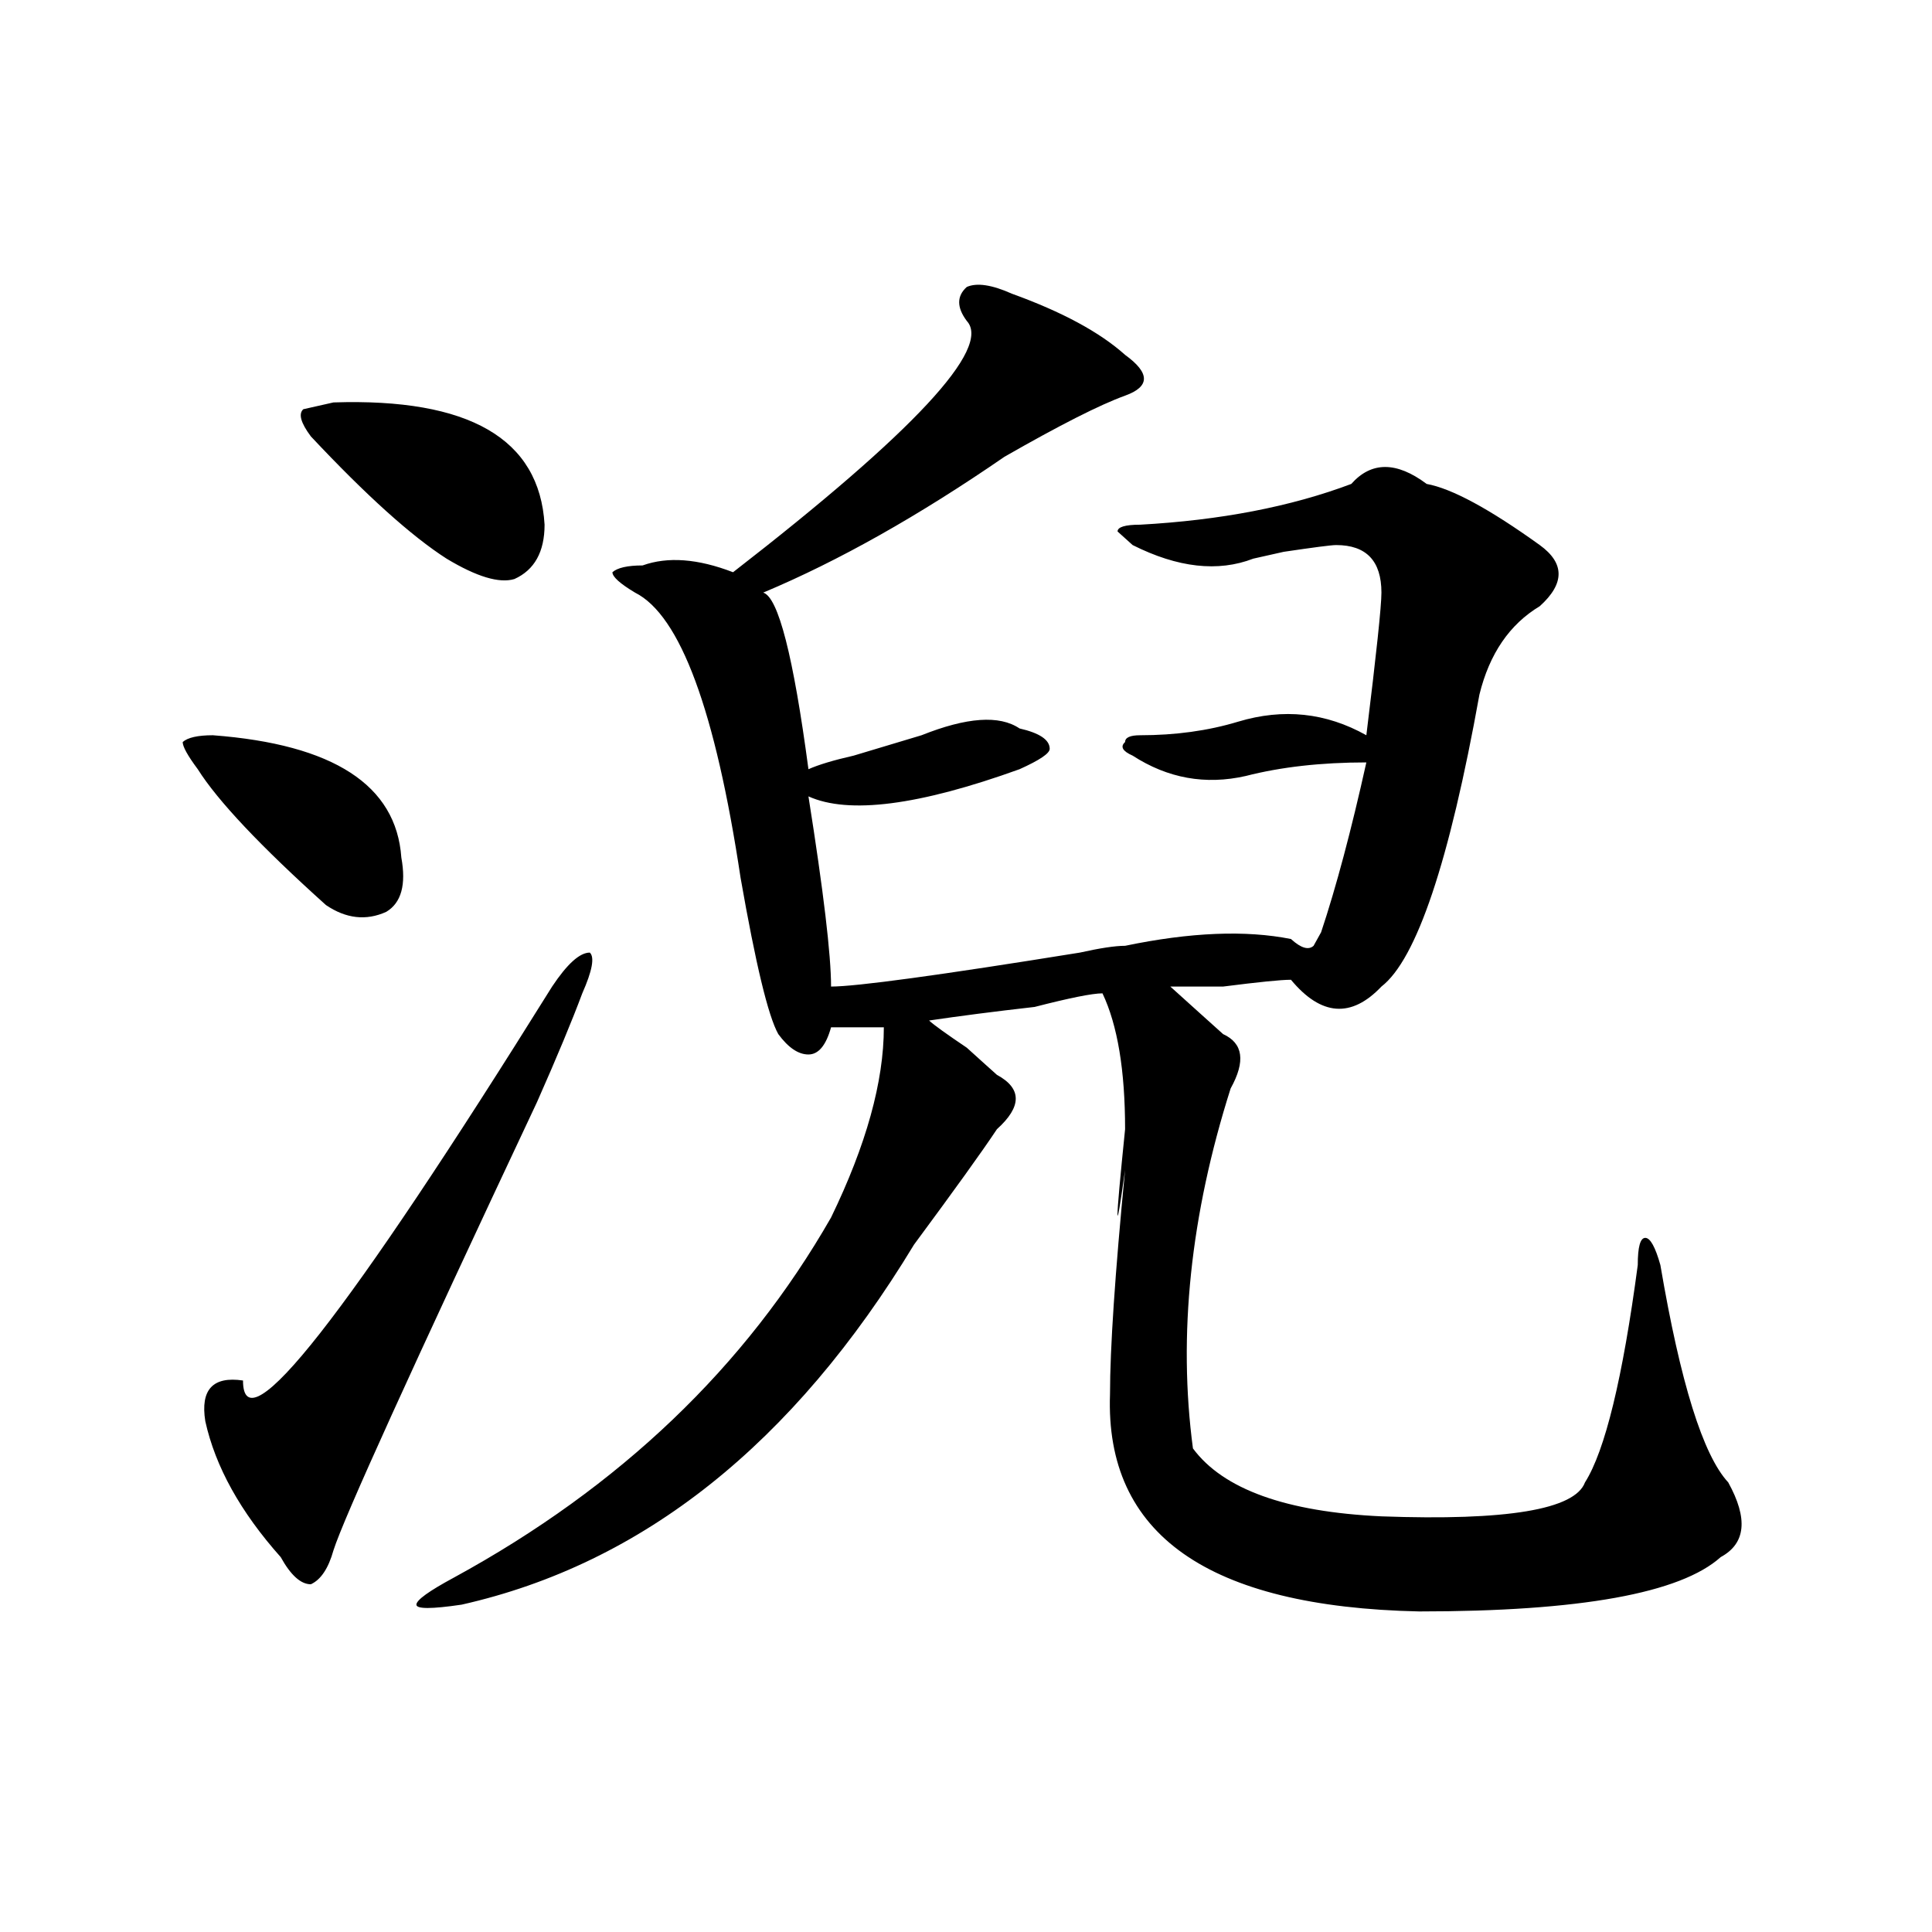 <?xml version="1.0" encoding="utf-8"?>
<!-- Generator: Adobe Illustrator 16.0.0, SVG Export Plug-In . SVG Version: 6.00 Build 0)  -->
<!DOCTYPE svg PUBLIC "-//W3C//DTD SVG 1.1//EN" "http://www.w3.org/Graphics/SVG/1.1/DTD/svg11.dtd">
<svg version="1.1" id="图层_1" xmlns="http://www.w3.org/2000/svg" xmlns:xlink="http://www.w3.org/1999/xlink" x="0px" y="0px"
	 width="1000px" height="1000px" viewBox="0 0 1000 1000" enable-background="new 0 0 1000 1000" xml:space="preserve">
<path d="M110.168,380.563c62.438,4.725,94.937,25.818,97.559,63.281c2.562,14.063,0,23.456-7.805,28.125
	c-10.427,4.725-20.853,3.516-31.219-3.516c-33.841-30.432-55.974-53.888-66.34-70.313c-5.243-7.031-7.805-11.7-7.805-14.063
	C97.12,381.771,102.363,380.563,110.168,380.563z M301.383,514.156c-5.243,14.063-13.048,32.85-23.414,56.25
	c-65.06,138.318-100.181,215.662-105.363,232.031c-2.622,9.338-6.524,15.216-11.707,17.578c-5.243,0-10.427-4.725-15.609-14.063
	c-20.853-23.4-33.841-46.856-39.023-70.313c-2.622-16.369,3.902-23.4,19.512-21.094c0,35.156,53.292-32.794,159.996-203.906
	c7.805-11.7,14.269-17.578,19.512-17.578C307.847,495.425,306.565,502.456,301.383,514.156z M172.605,208.297
	c70.242-2.307,106.644,18.787,109.266,63.281c0,14.063-5.243,23.456-15.609,28.125c-7.805,2.362-19.512-1.153-35.121-10.547
	c-18.231-11.7-41.646-32.794-70.242-63.281c-5.243-7.031-6.524-11.7-3.902-14.063L172.605,208.297z M523.816,152.047
	c25.976,9.394,45.487,19.94,58.535,31.641c12.987,9.394,12.987,16.425,0,21.094c-13.048,4.725-33.841,15.271-62.438,31.641
	c-44.267,30.487-85.852,53.943-124.875,70.313c7.805,2.362,15.609,32.85,23.414,91.406c5.183-2.307,12.987-4.669,23.414-7.031
	c7.805-2.307,19.512-5.822,35.121-10.547c23.414-9.338,40.304-10.547,50.73-3.516c10.366,2.362,15.609,5.878,15.609,10.547
	c0,2.362-5.243,5.878-15.609,10.547c-52.071,18.787-88.474,23.456-109.266,14.063c7.805,49.219,11.707,82.068,11.707,98.438
	c12.987,0,55.913-5.822,128.777-17.578c10.366-2.307,18.171-3.516,23.414-3.516c33.78-7.031,62.438-8.185,85.852-3.516
	c5.183,4.725,9.085,5.878,11.707,3.516l3.902-7.031c7.805-23.4,15.609-52.734,23.414-87.891c-23.414,0-44.267,2.362-62.438,7.031
	c-20.853,4.725-40.364,1.209-58.535-10.547c-5.243-2.307-6.524-4.669-3.902-7.031c0-2.307,2.562-3.516,7.805-3.516
	c18.171,0,35.121-2.307,50.73-7.031c23.414-7.031,45.487-4.669,66.34,7.031c5.183-42.188,7.805-66.797,7.805-73.828
	c0-16.369-7.805-24.609-23.414-24.609c-2.622,0-11.707,1.209-27.316,3.516c10.366-2.307,5.183-1.153-15.609,3.516
	c-18.231,7.031-39.023,4.725-62.438-7.031l-7.805-7.031c0-2.307,3.902-3.516,11.707-3.516c41.585-2.307,78.047-9.338,109.266-21.094
	c10.366-11.7,23.414-11.7,39.023,0c12.987,2.362,32.499,12.909,58.535,31.641c12.987,9.394,12.987,19.94,0,31.641
	c-15.609,9.394-26.036,24.609-31.219,45.703c-15.609,86.737-32.56,137.109-50.73,151.172c-15.609,16.425-31.219,15.271-46.828-3.516
	c-5.243,0-16.95,1.209-35.121,3.516c-15.609,0-24.755,0-27.316,0c10.366,9.394,19.512,17.578,27.316,24.609
	c10.366,4.725,11.707,14.063,3.902,28.125c-20.853,65.644-27.316,127.771-19.512,186.328c15.609,21.094,48.108,32.85,97.559,35.156
	c64.999,2.362,100.12-3.516,105.363-17.578c10.366-16.369,19.512-53.888,27.316-112.5c0-9.338,1.28-14.063,3.902-14.063
	c2.562,0,5.183,4.725,7.805,14.063c10.366,60.975,22.073,98.438,35.121,112.5c10.366,18.787,9.085,31.641-3.902,38.672
	c-20.853,18.731-72.864,28.125-156.094,28.125c-109.266-2.362-162.618-39.825-159.996-112.5c0-23.4,2.562-62.072,7.805-116.016
	c-5.243,37.519-5.243,30.487,0-21.094c0-30.432-3.902-53.888-11.707-70.313c-5.243,0-16.95,2.362-35.121,7.031
	c-20.853,2.362-39.023,4.725-54.633,7.031c2.562,2.362,9.085,7.031,19.512,14.063c7.805,7.031,12.987,11.756,15.609,14.063
	c12.987,7.031,12.987,16.425,0,28.125c-7.805,11.756-22.134,31.641-42.926,59.766c-62.438,103.162-140.484,165.234-234.141,186.328
	c-15.609,2.307-23.414,2.307-23.414,0c0-2.362,6.464-7.031,19.512-14.063c85.852-46.856,150.851-108.984,195.117-186.328
	c18.171-37.463,27.316-70.313,27.316-98.438c-13.048,0-22.134,0-27.316,0c-2.622,9.394-6.524,14.063-11.707,14.063
	c-5.243,0-10.427-3.516-15.609-10.547c-5.243-9.338-11.707-36.31-19.512-80.859c-13.048-86.682-31.219-135.9-54.633-147.656
	c-7.805-4.669-11.707-8.185-11.707-10.547c2.562-2.307,7.805-3.516,15.609-3.516c12.987-4.669,28.597-3.516,46.828,3.516
	c93.656-72.619,133.96-116.016,120.973-130.078c-5.243-7.031-5.243-12.854,0-17.578C505.585,146.225,513.39,147.378,523.816,152.047
	z"/>
</svg>

